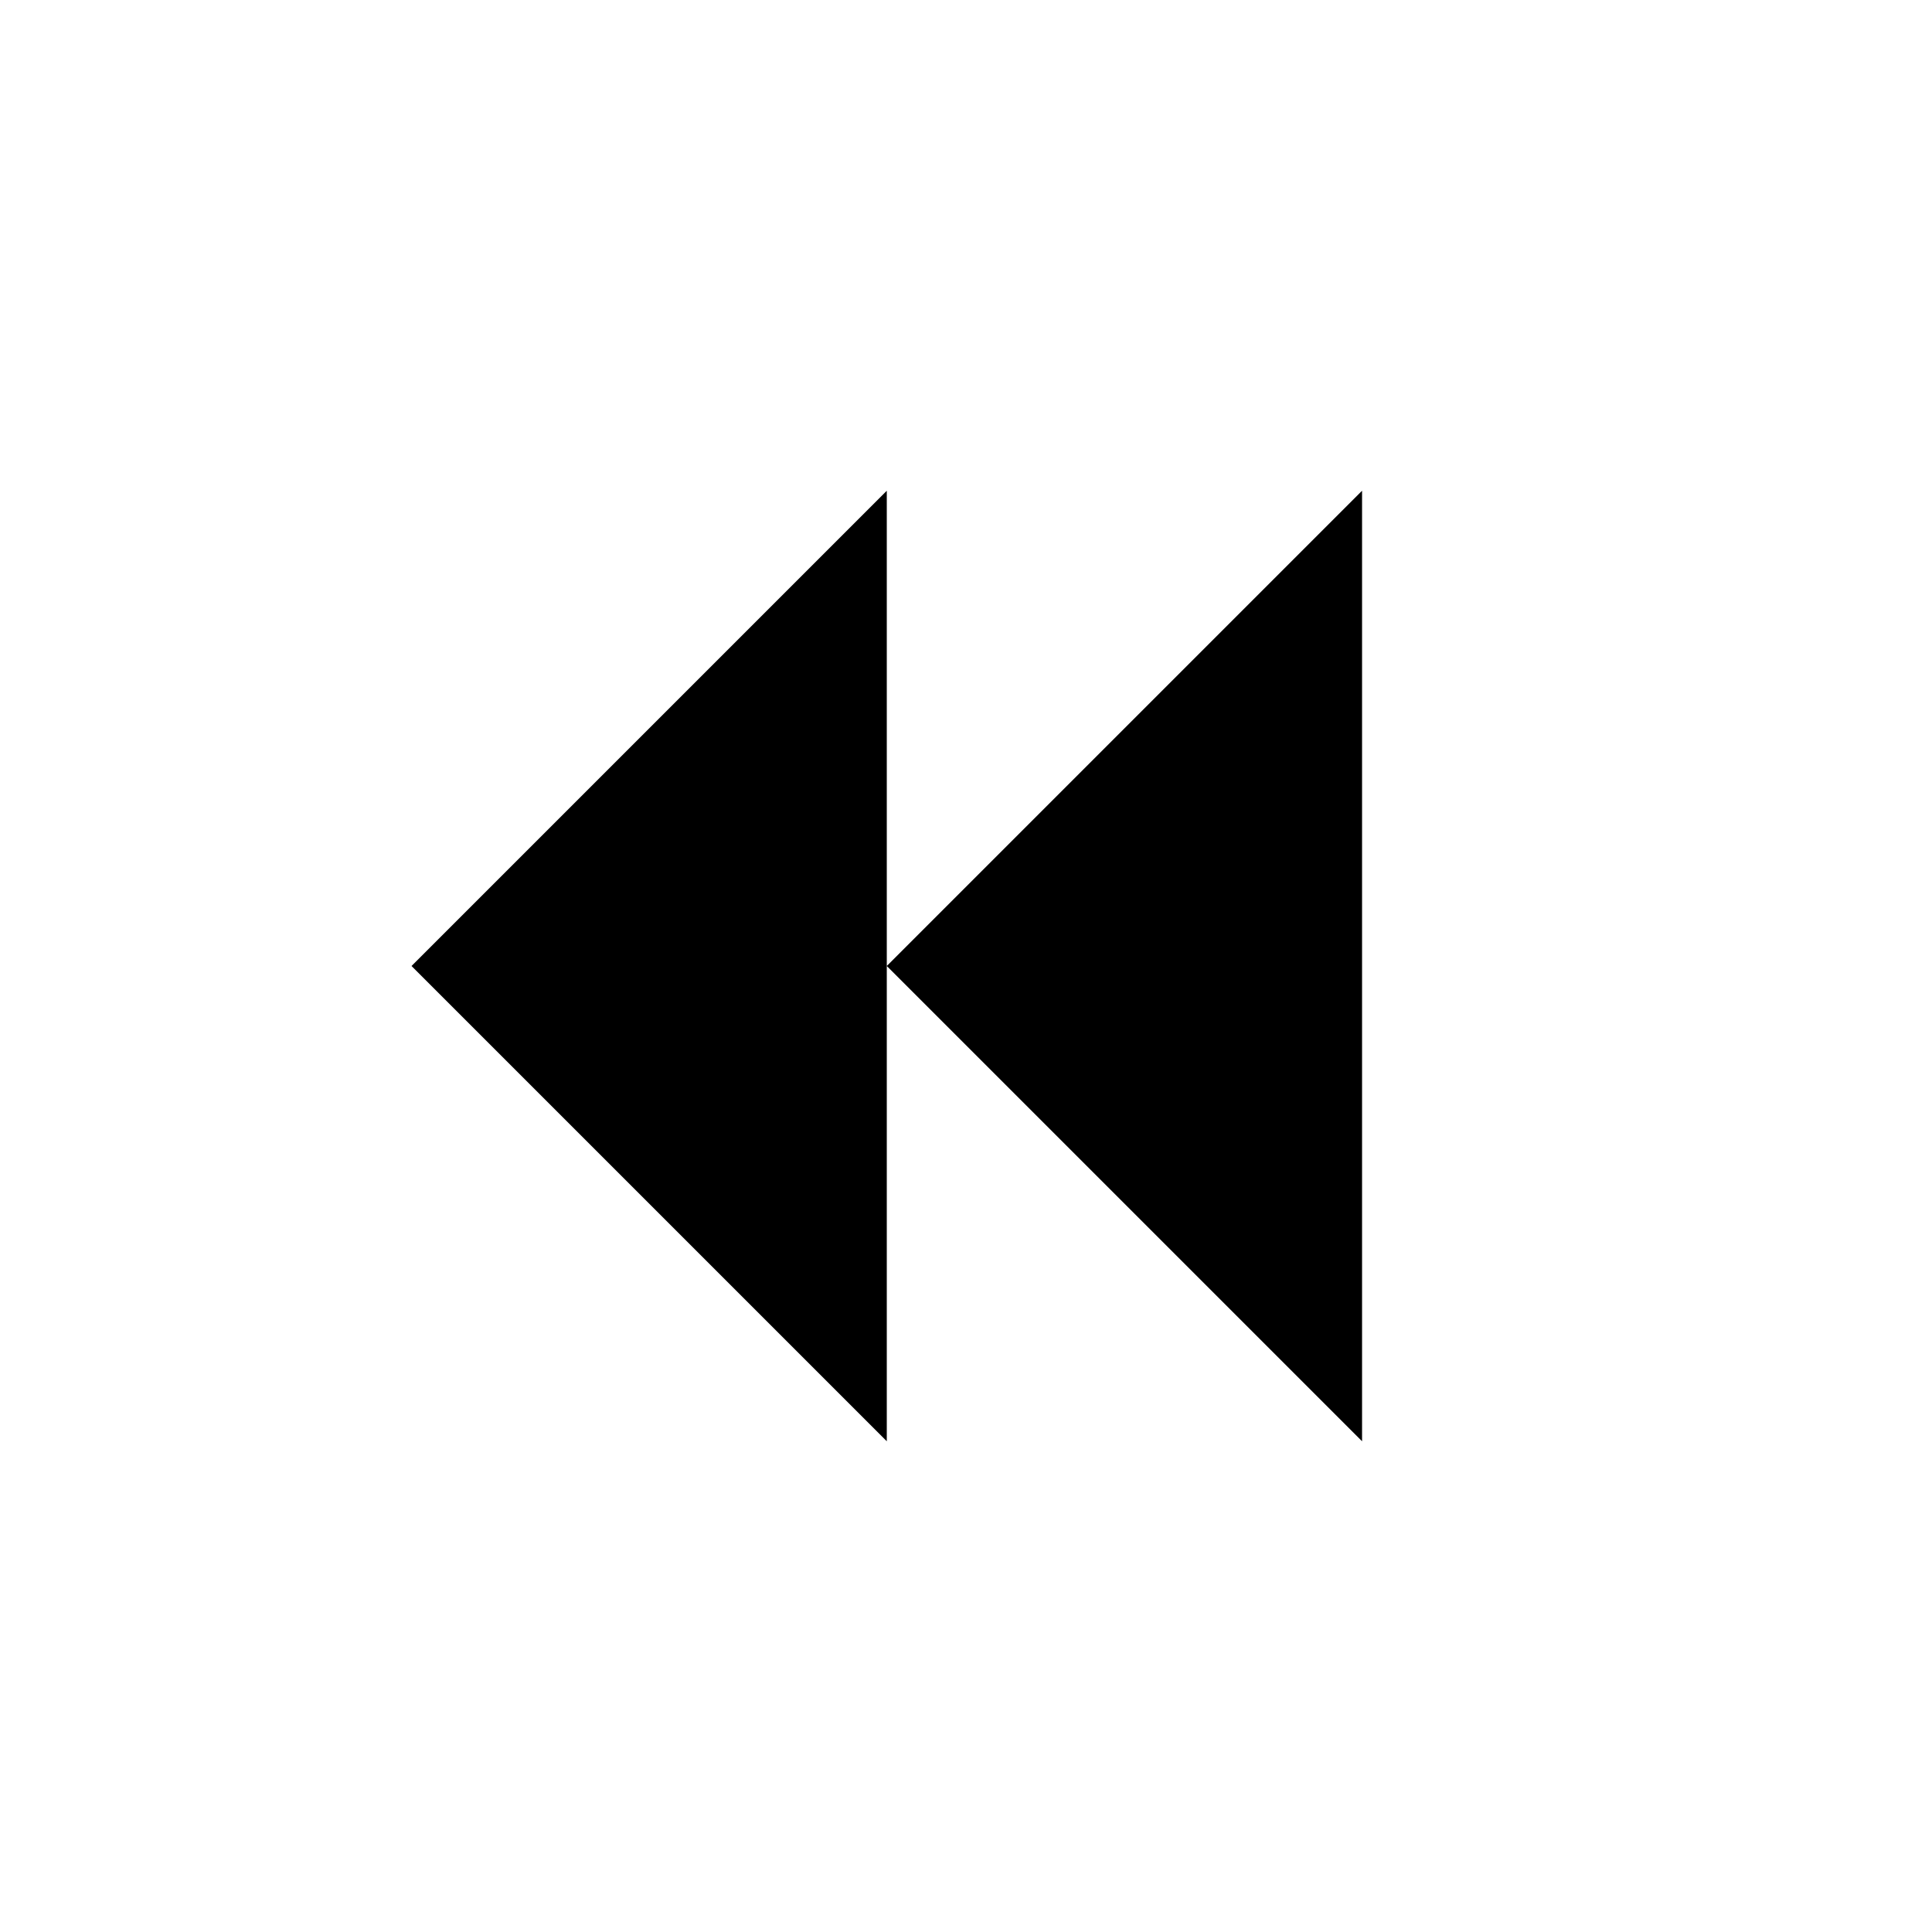 <?xml version="1.0" encoding="UTF-8"?>
<!-- Uploaded to: ICON Repo, www.iconrepo.com, Generator: ICON Repo Mixer Tools -->
<svg fill="#000000" width="800px" height="800px" version="1.1" viewBox="144 144 512 512" xmlns="http://www.w3.org/2000/svg">
 <path d="m379.01 525.95-125.95-125.95 125.95-125.95zm125.95 0-125.95-125.95 125.95-125.95z" fill-rule="evenodd"/>
</svg>